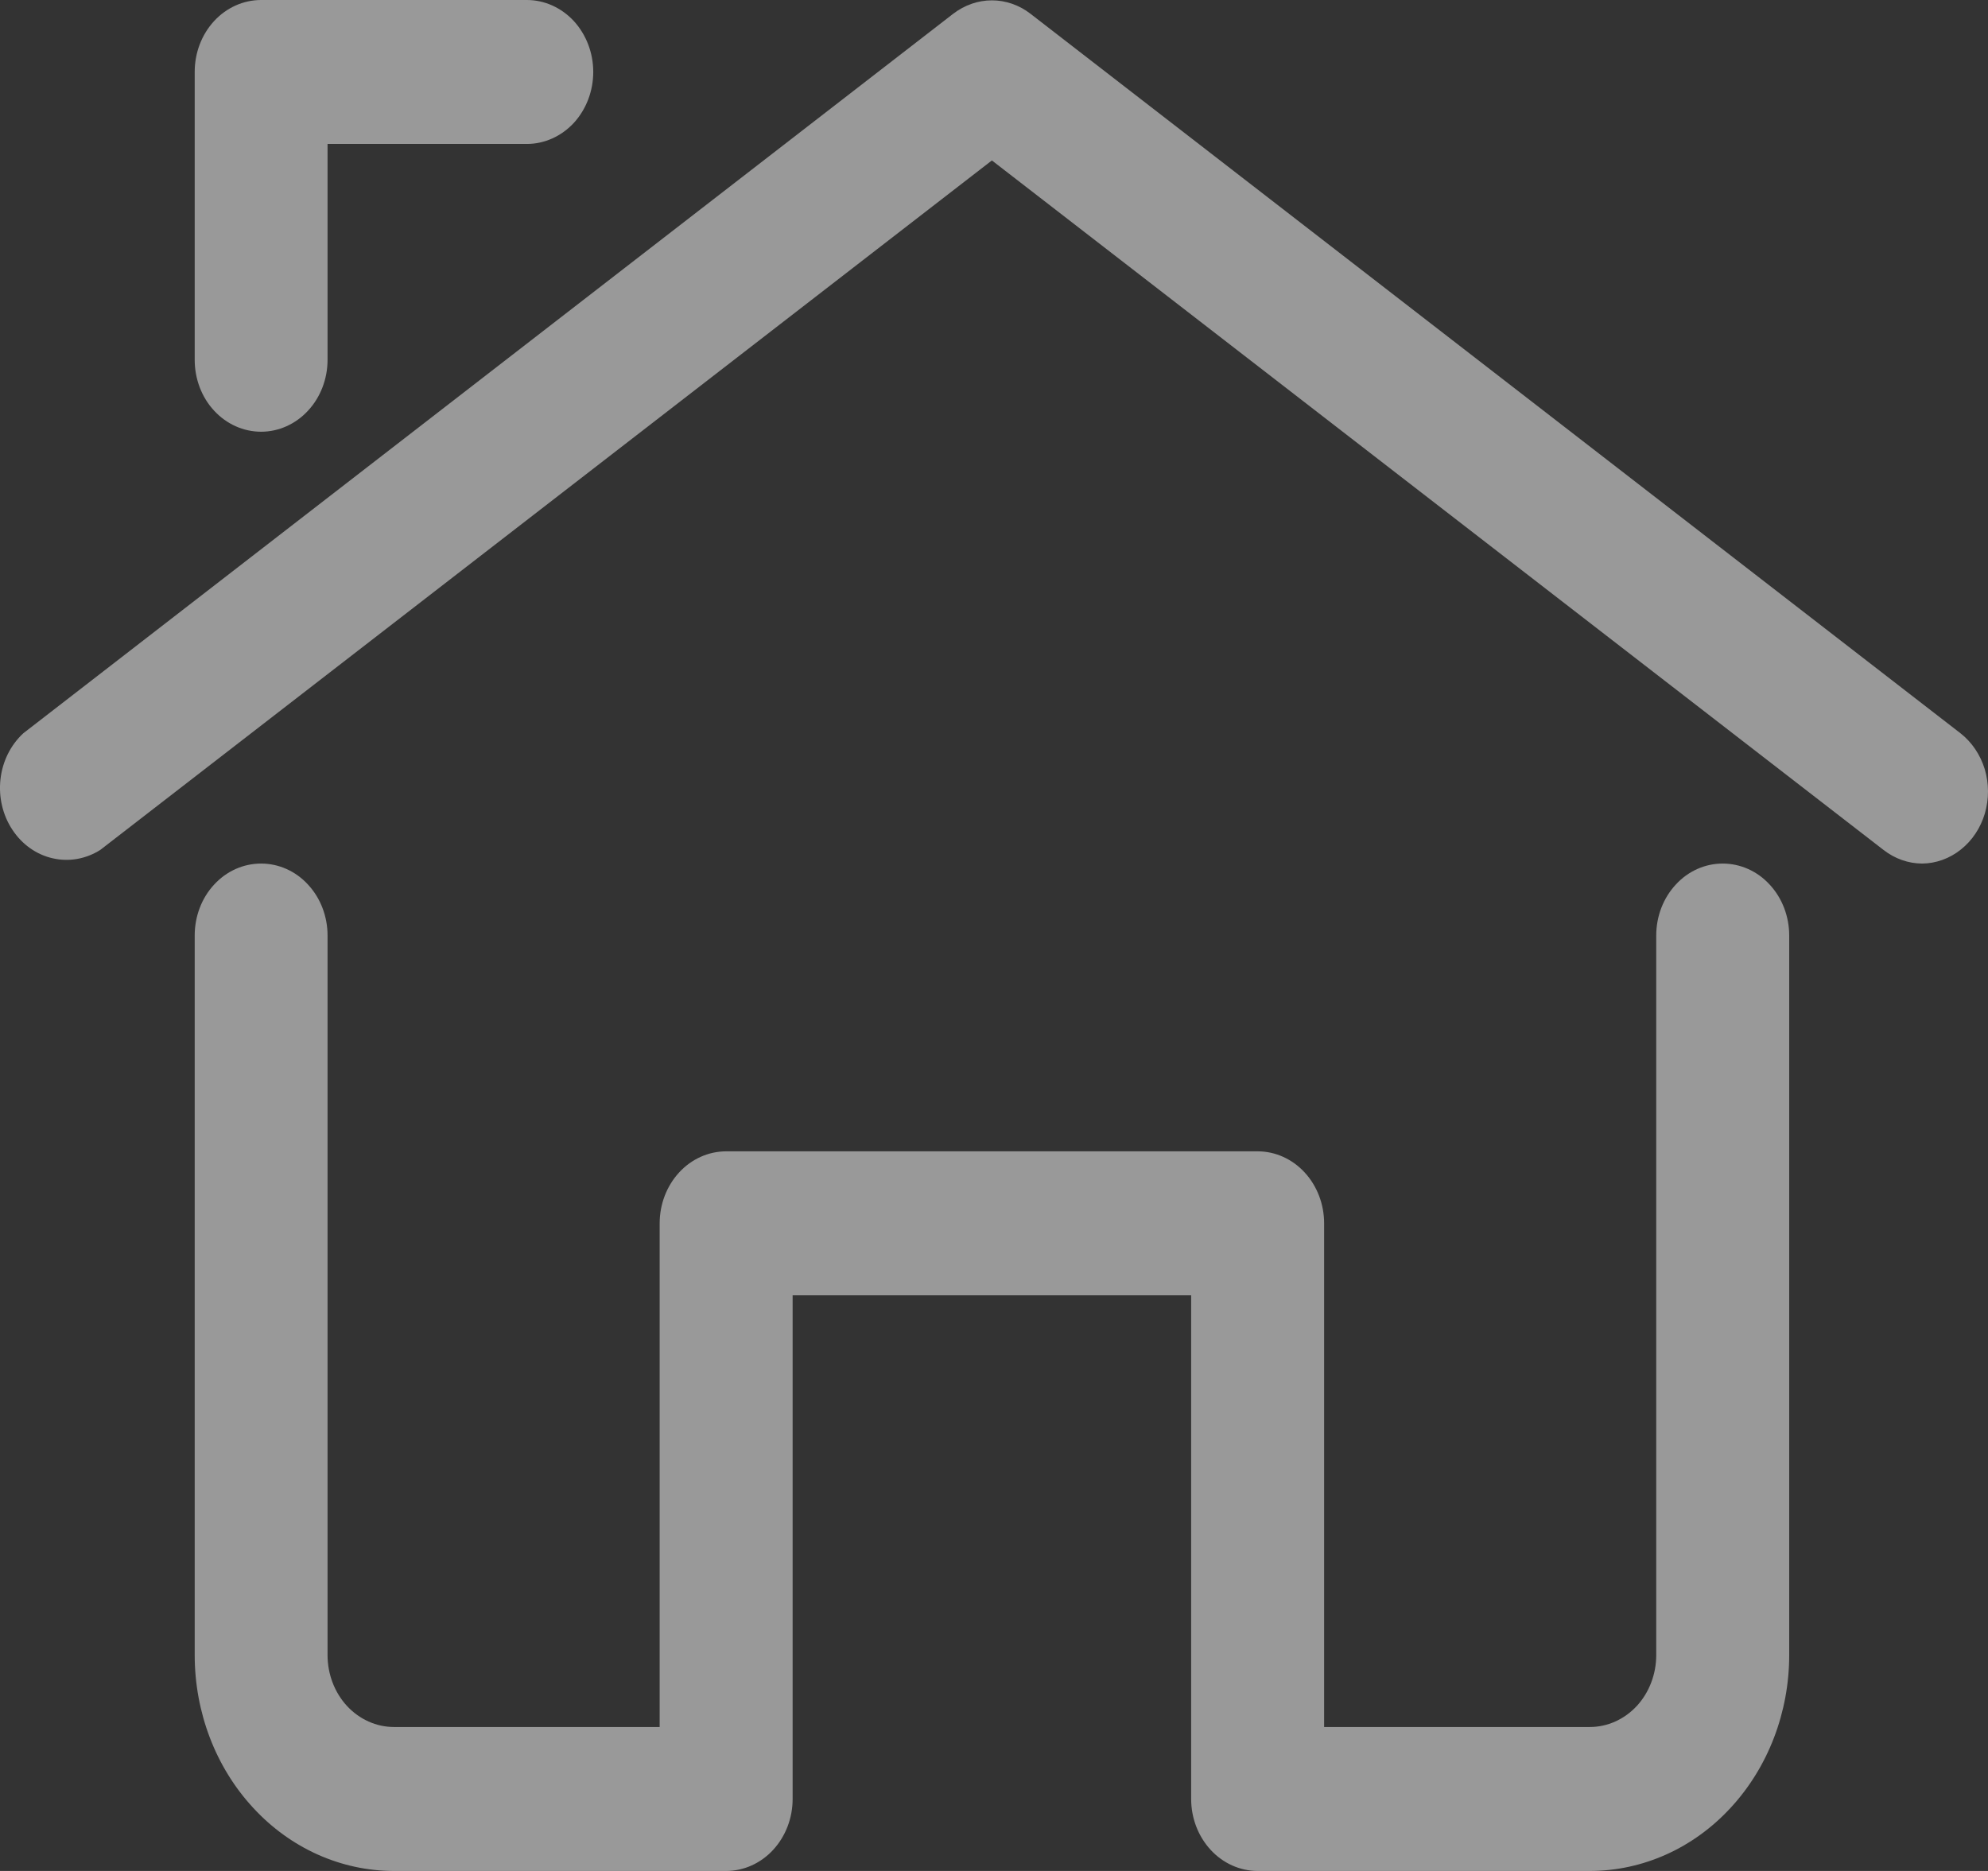 <svg width="17" height="16" viewBox="0 0 17 16" fill="none" xmlns="http://www.w3.org/2000/svg">
<rect x="0" y="0" width="17" height="16" fill="#333333" stroke="none"/>
<g opacity="0.5">
<path d="M16.436 7.385C16.317 7.384 16.202 7.343 16.106 7.268L8.482 1.372L0.858 7.268C0.735 7.346 0.59 7.372 0.451 7.34C0.312 7.309 0.189 7.222 0.106 7.096C0.023 6.971 -0.013 6.817 0.004 6.664C0.021 6.511 0.091 6.371 0.199 6.271L8.152 0.117C8.249 0.043 8.364 0.003 8.482 0.003C8.6 0.003 8.715 0.043 8.811 0.117L16.765 6.271C16.862 6.347 16.934 6.454 16.972 6.577C17.009 6.701 17.009 6.833 16.973 6.957C16.936 7.081 16.865 7.188 16.768 7.265C16.672 7.342 16.555 7.384 16.436 7.385Z" fill="white"/>
<path d="M2.233 3.692C2.082 3.692 1.937 3.627 1.831 3.512C1.724 3.397 1.665 3.24 1.665 3.077V0.615C1.665 0.452 1.724 0.296 1.831 0.18C1.937 0.065 2.082 0 2.233 0H4.505C4.656 0 4.8 0.065 4.907 0.18C5.013 0.296 5.073 0.452 5.073 0.615C5.073 0.779 5.013 0.935 4.907 1.051C4.8 1.166 4.656 1.231 4.505 1.231H2.801V3.077C2.801 3.24 2.741 3.397 2.634 3.512C2.528 3.627 2.383 3.692 2.233 3.692Z" fill="white"/>
<path d="M13.595 16H10.755C10.604 16 10.459 15.935 10.353 15.82C10.246 15.704 10.186 15.548 10.186 15.385V11.077H6.778V15.385C6.778 15.548 6.718 15.704 6.611 15.82C6.505 15.935 6.36 16 6.21 16H3.369C2.917 16 2.483 15.806 2.164 15.459C1.844 15.113 1.665 14.643 1.665 14.154V8C1.665 7.837 1.724 7.68 1.831 7.565C1.937 7.449 2.082 7.385 2.233 7.385C2.383 7.385 2.528 7.449 2.634 7.565C2.741 7.68 2.801 7.837 2.801 8V14.154C2.801 14.317 2.861 14.474 2.967 14.589C3.074 14.704 3.218 14.769 3.369 14.769H5.641V10.462C5.641 10.298 5.701 10.142 5.808 10.026C5.914 9.911 6.059 9.846 6.21 9.846H10.755C10.905 9.846 11.05 9.911 11.156 10.026C11.263 10.142 11.323 10.298 11.323 10.462V14.769H13.595C13.746 14.769 13.89 14.704 13.997 14.589C14.103 14.474 14.163 14.317 14.163 14.154V8C14.163 7.837 14.223 7.68 14.33 7.565C14.436 7.449 14.581 7.385 14.731 7.385C14.882 7.385 15.027 7.449 15.133 7.565C15.24 7.68 15.3 7.837 15.3 8V14.154C15.3 14.643 15.12 15.113 14.8 15.459C14.481 15.806 14.047 16 13.595 16Z" fill="white"/>
</g>
</svg>

